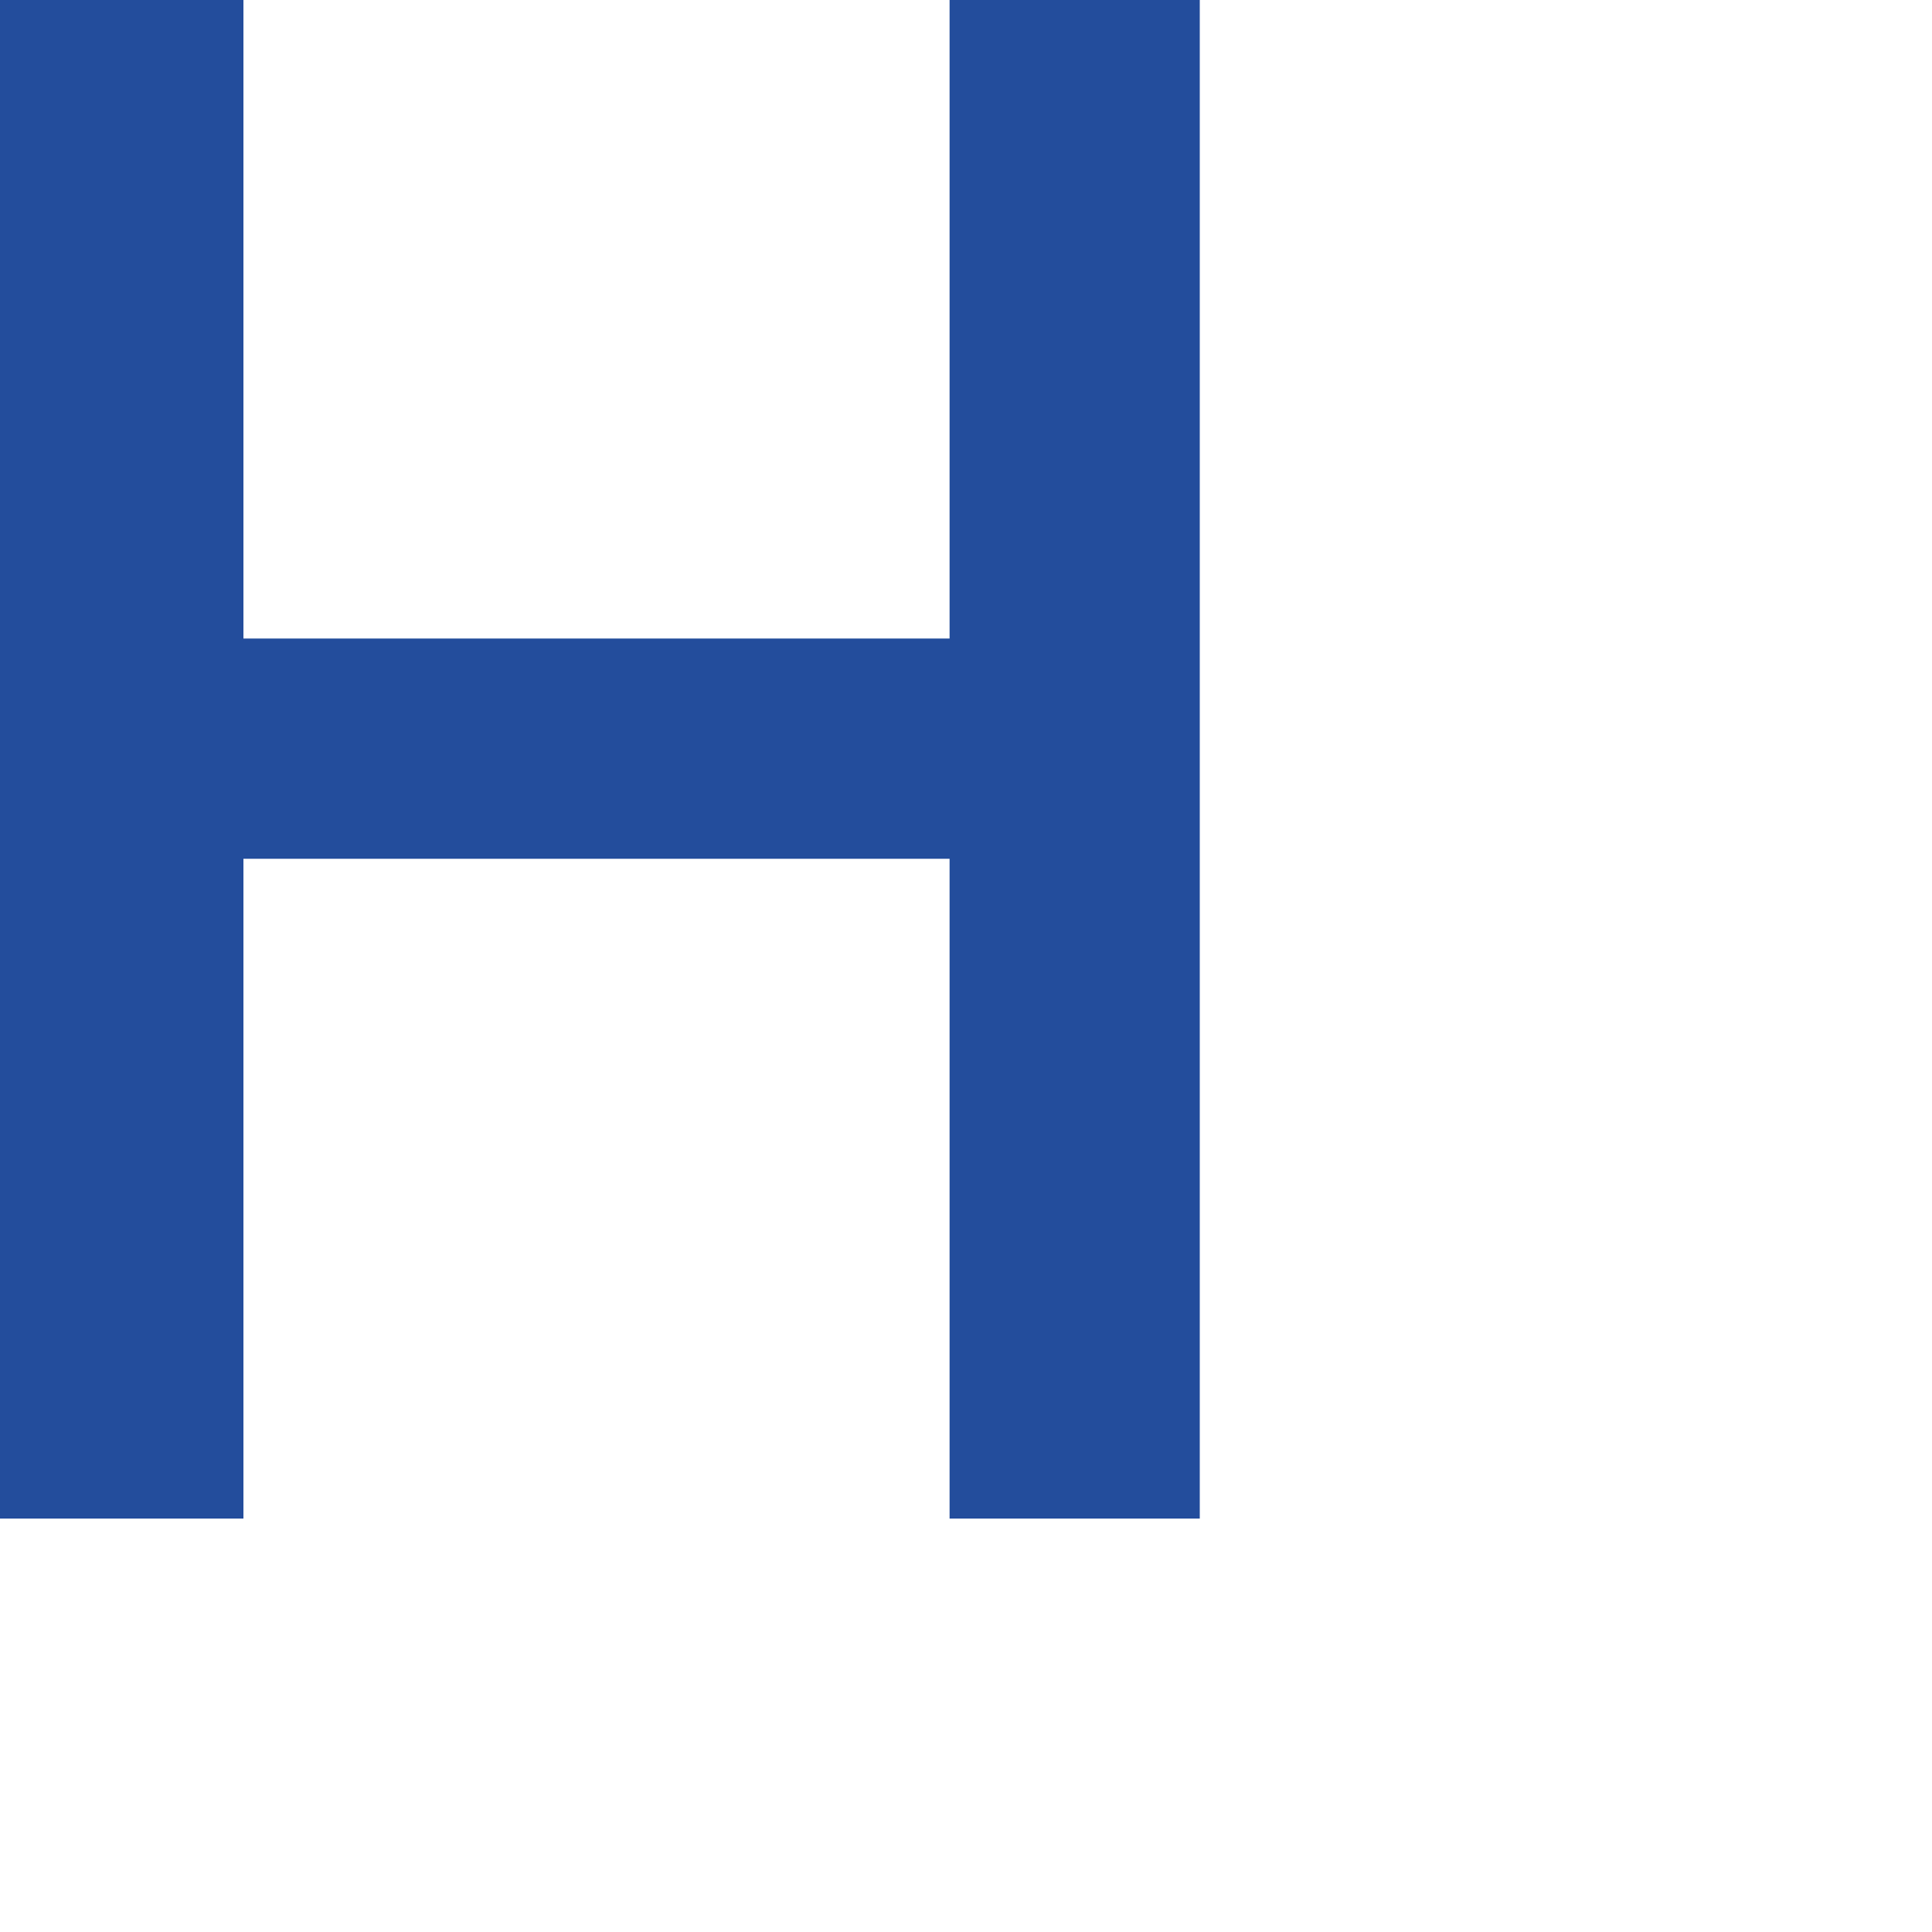 <?xml version="1.0" encoding="utf-8"?>
<svg xmlns="http://www.w3.org/2000/svg" fill="none" height="100%" overflow="visible" preserveAspectRatio="none" style="display: block;" viewBox="0 0 2 2" width="100%">
<path d="M1.242 1.572H0.983V0.889H0.252V1.572H0V0H0.252V0.661H0.983V0H1.242V1.572Z" fill="#234D9C" id="Vector"/>
</svg>
